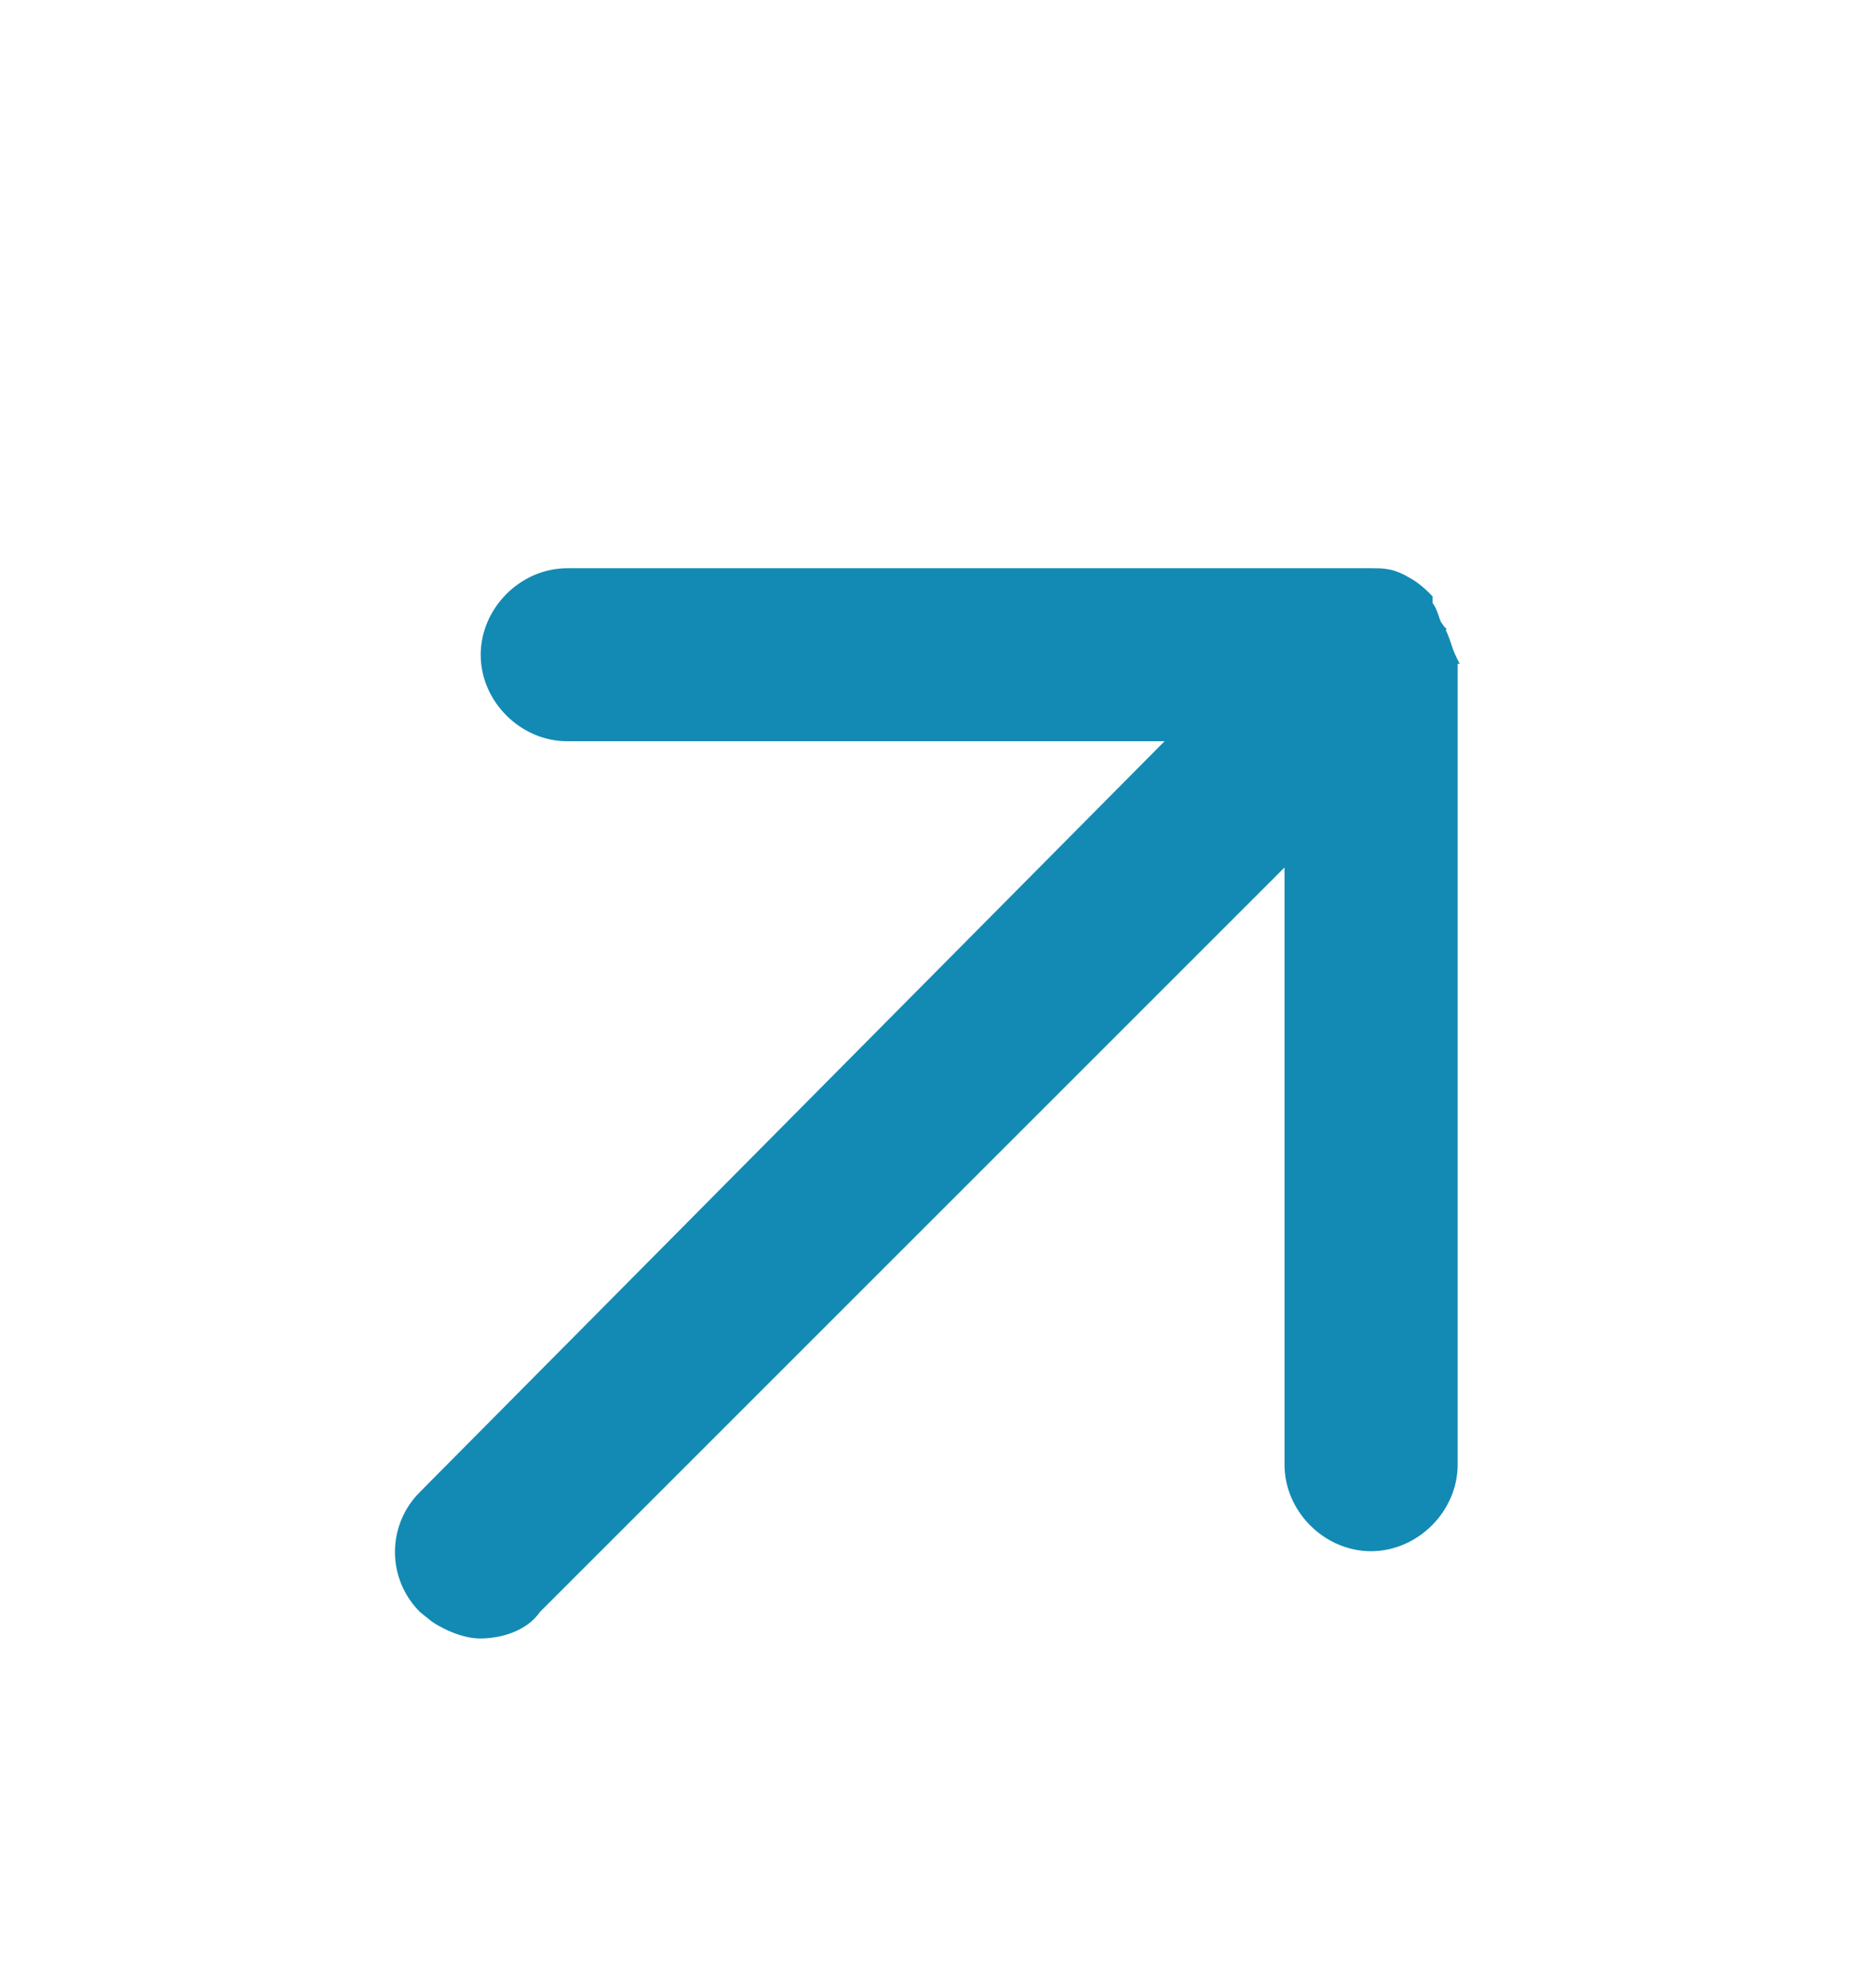 <svg width="17" height="18" viewBox="0 0 17 18" fill="none" xmlns="http://www.w3.org/2000/svg">
<path d="M12.957 5.475C12.985 5.507 13 5.551 13.013 5.588C13.02 5.609 13.026 5.629 13.034 5.646L13.063 5.69L13.069 5.696L13.045 5.708L13.067 5.697C13.097 5.755 13.112 5.799 13.126 5.842C13.14 5.884 13.153 5.925 13.181 5.979L13.187 5.991H13.184V13.275C13.184 13.684 12.833 14.034 12.424 14.034C12.015 14.034 11.665 13.684 11.665 13.275V7.802L4.875 14.592C4.754 14.769 4.52 14.825 4.349 14.825C4.259 14.825 4.157 14.795 4.063 14.752C4.016 14.73 3.971 14.705 3.93 14.678L3.823 14.592C3.531 14.3 3.531 13.832 3.823 13.54L10.613 6.693H5.14C4.731 6.693 4.381 6.344 4.381 5.935C4.381 5.525 4.731 5.175 5.14 5.175H12.424C12.48 5.175 12.525 5.175 12.569 5.183C12.615 5.19 12.66 5.205 12.718 5.234L12.795 5.278C12.863 5.322 12.907 5.365 12.95 5.408L12.957 5.416V5.475Z" fill="#138AB4" stroke="#138AB4" stroke-width="0.05"/>
</svg>
